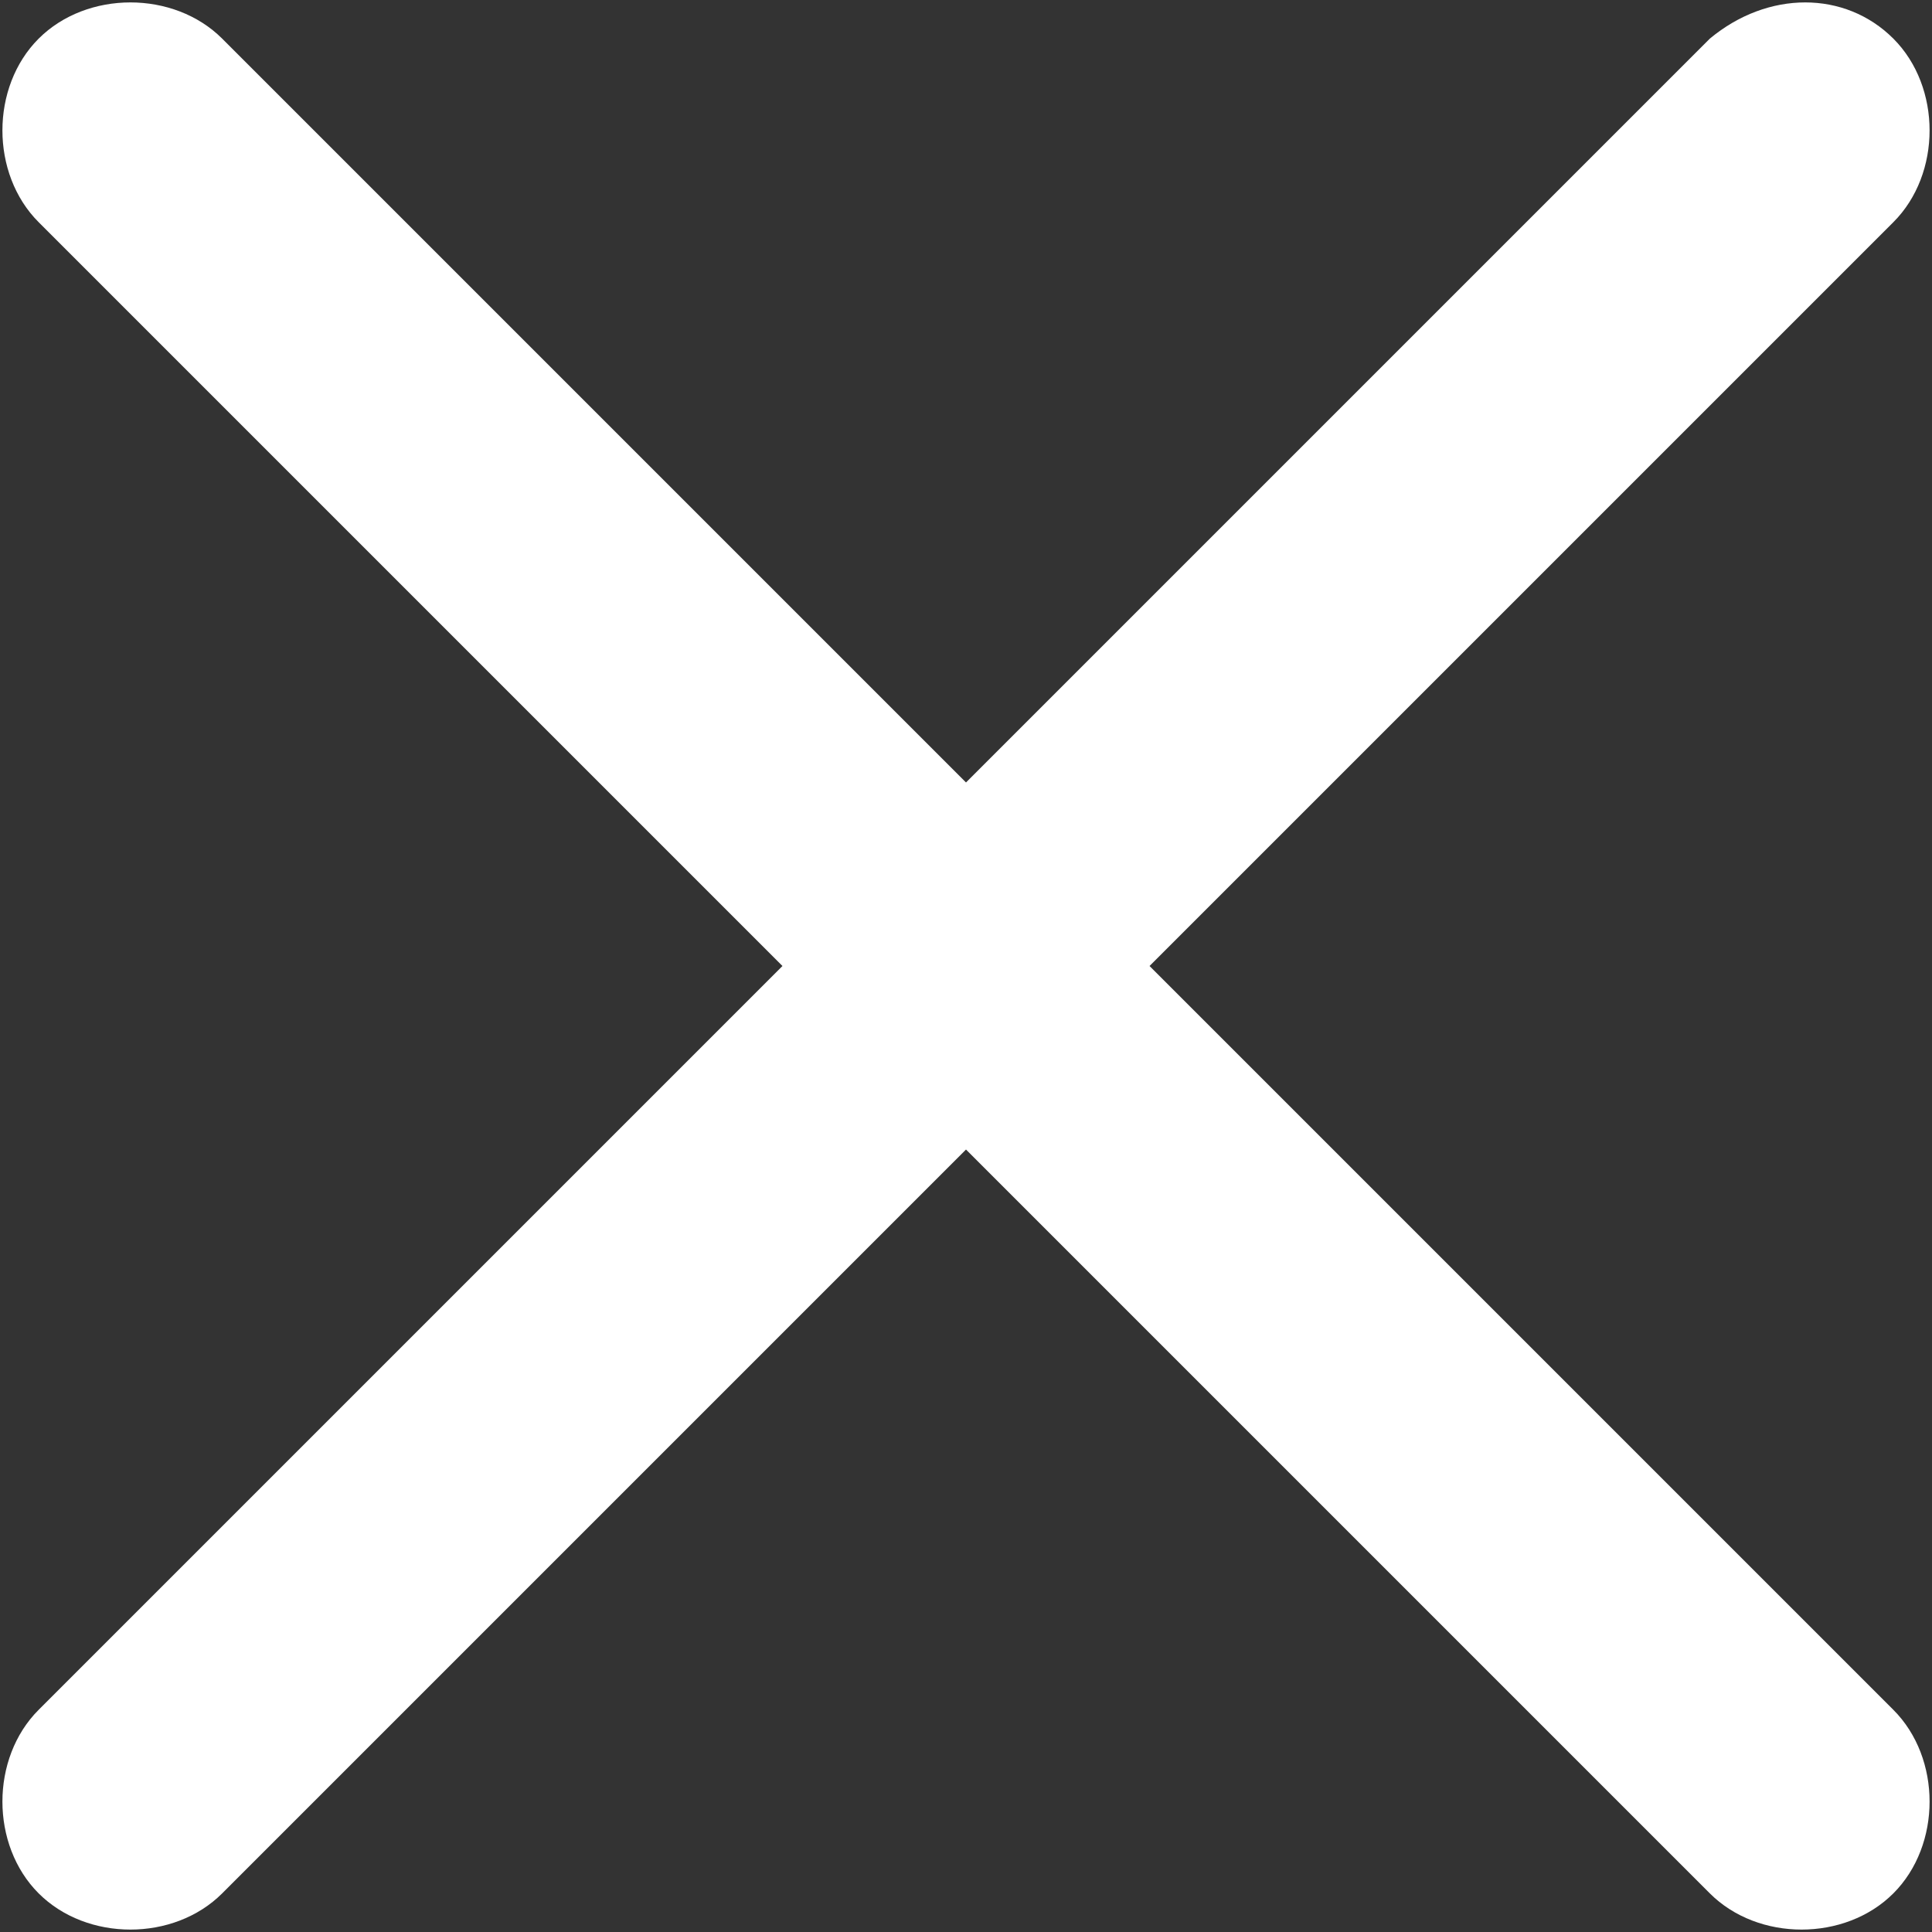 <?xml version="1.0" encoding="utf-8"?>
<!-- Generator: Adobe Illustrator 19.2.0, SVG Export Plug-In . SVG Version: 6.00 Build 0)  -->
<svg version="1.1" id="Layer_1" xmlns="http://www.w3.org/2000/svg" xmlns:xlink="http://www.w3.org/1999/xlink" x="0px" y="0px"
	 viewBox="584.9 326.4 20 20" style="enable-background:new 584.9 326.4 20 20;" xml:space="preserve">
<rect x="584.9" y="326.4" width="20" height="20" fill="#333333" stroke="none"/>
<style type="text/css">
	.st0{fill:#FFFFFF;}
</style>
<path class="st0" d="M602.6,326.8l-7.7,7.7l-7.7-7.7c-0.5-0.5-1.4-0.5-1.9,0c-0.5,0.5-0.5,1.4,0,1.9l7.7,7.7l-7.7,7.7
	c-0.5,0.5-0.5,1.4,0,1.9c0.5,0.5,1.4,0.5,1.9,0l7.7-7.7l7.7,7.7c0.5,0.5,1.4,0.5,1.9,0c0.5-0.5,0.5-1.4,0-1.9l-7.7-7.7l7.7-7.7
	c0.5-0.5,0.5-1.4,0-1.9C604,326.3,603.2,326.3,602.6,326.8z"/>
</svg>
